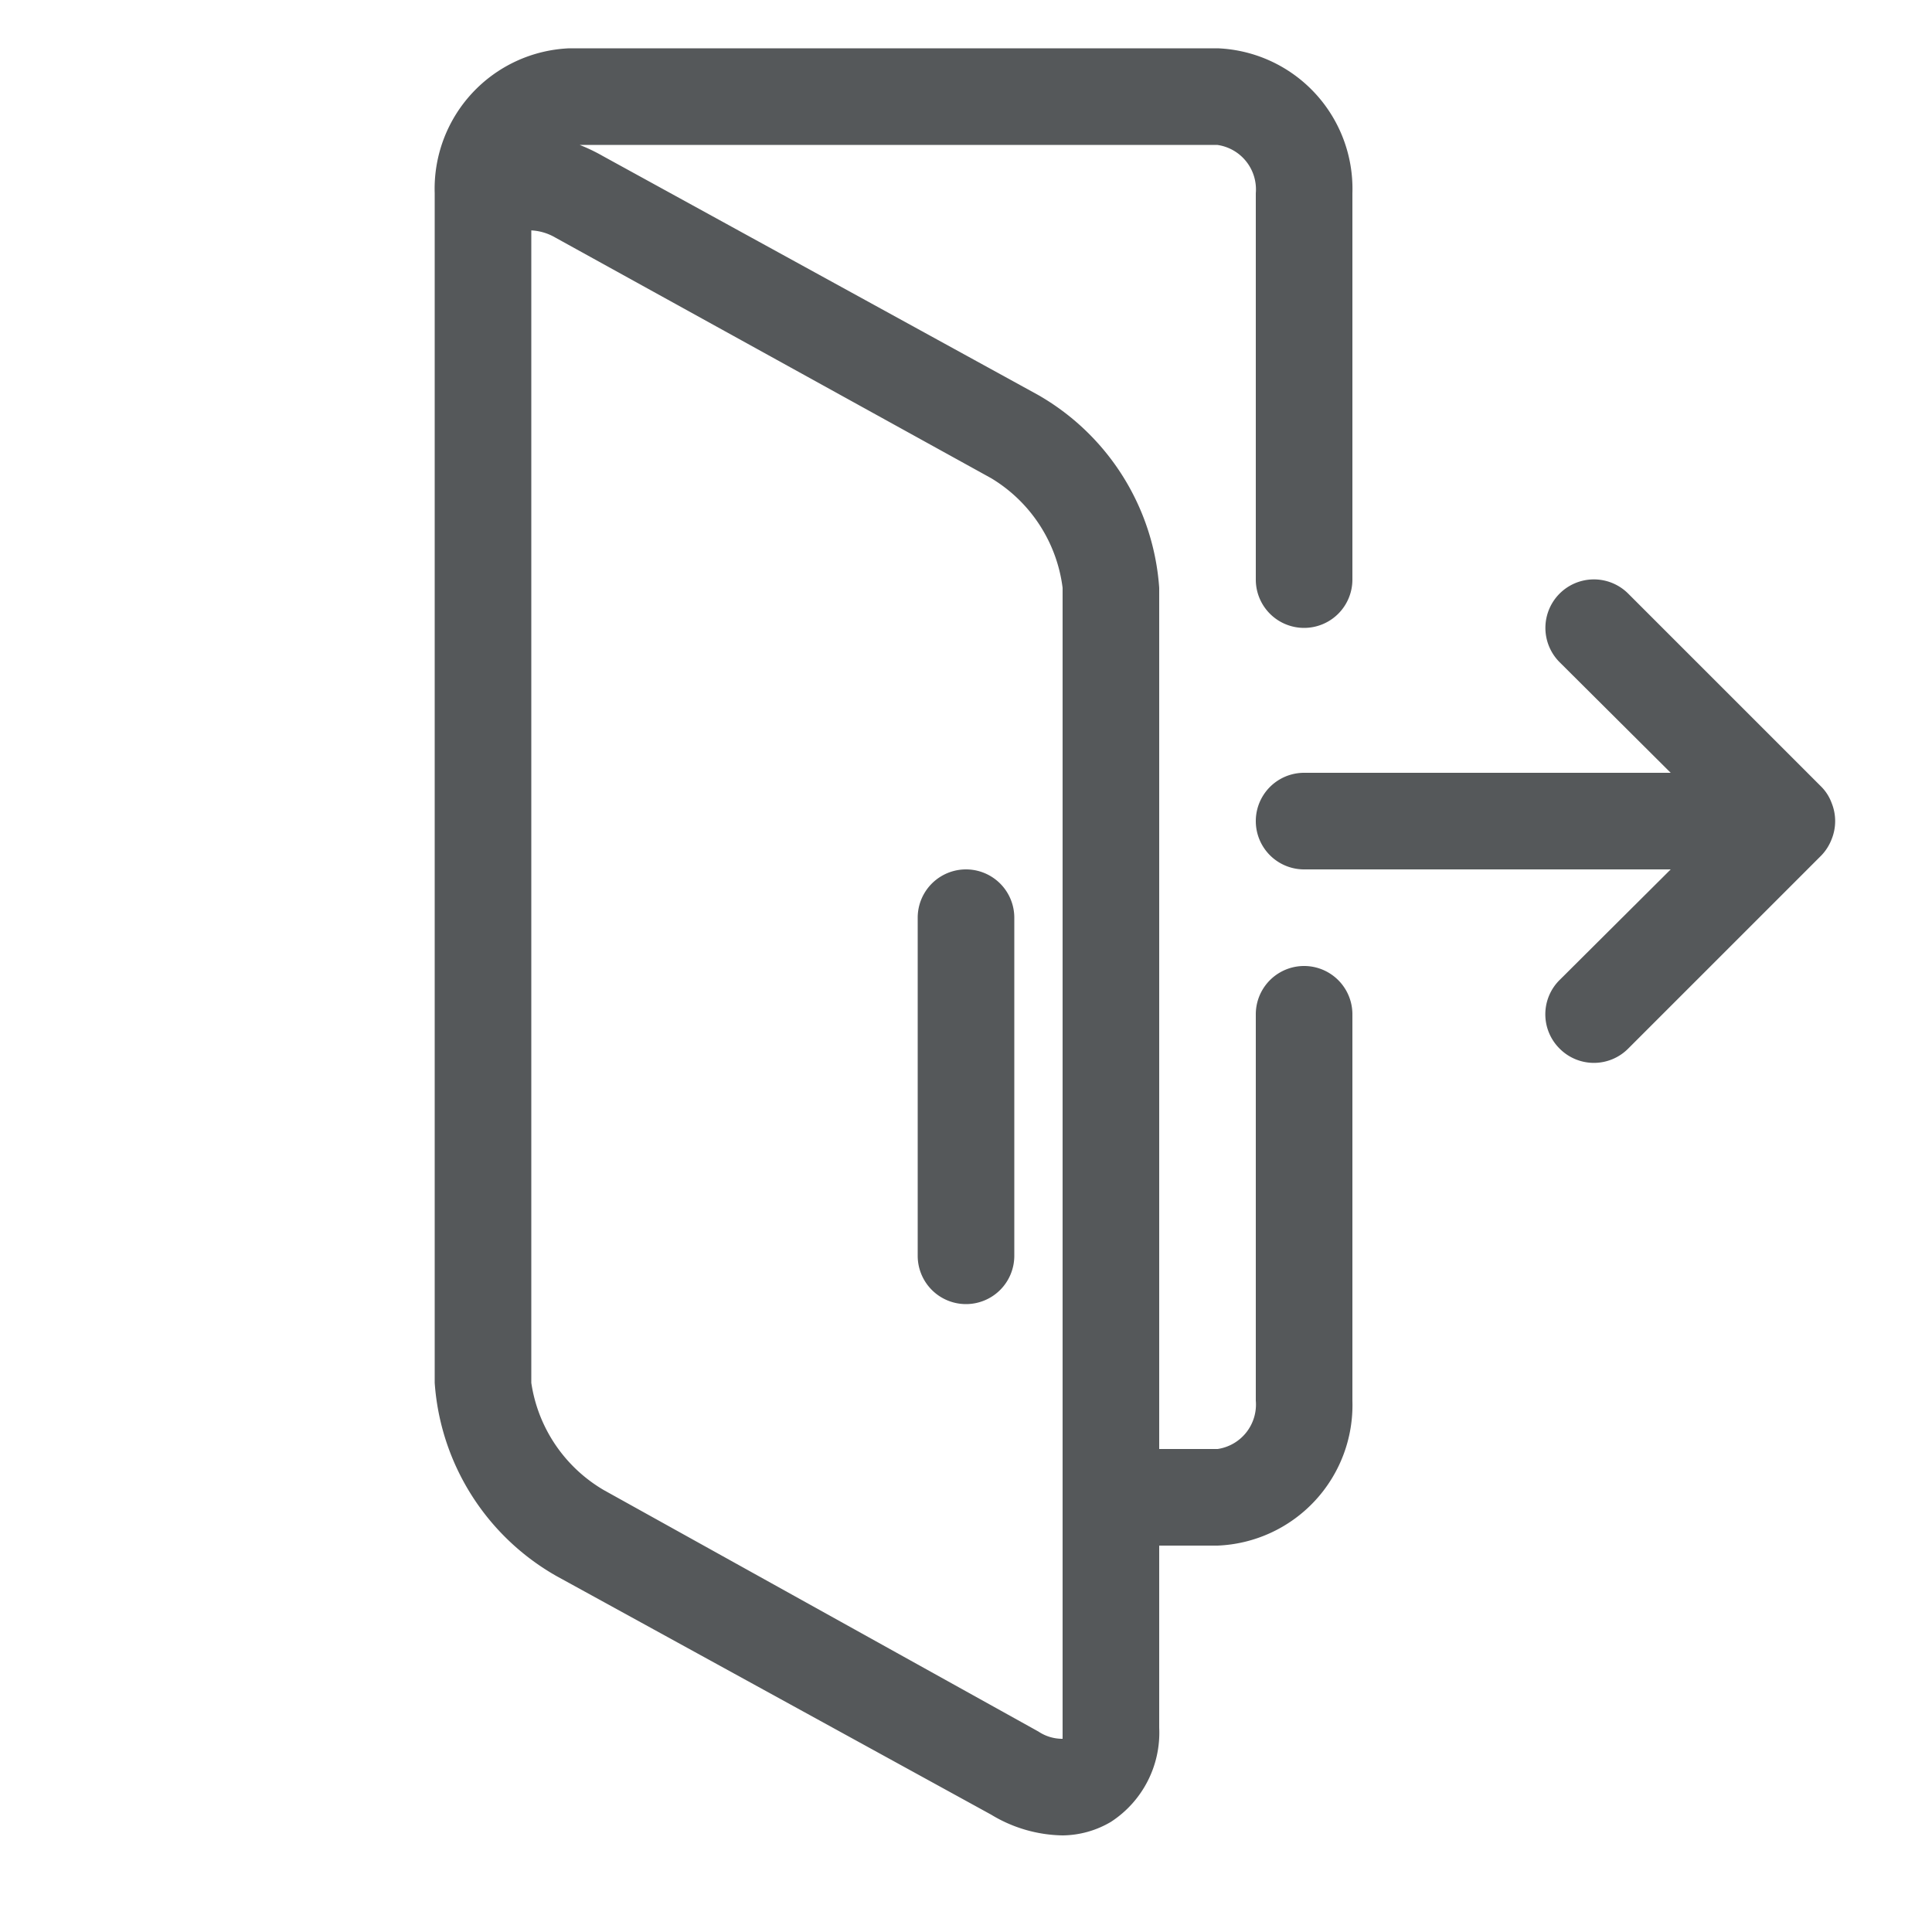 <svg xmlns="http://www.w3.org/2000/svg" width="40" height="40" viewBox="0 0 40 40"><defs><style>.cls-1{fill:#55585a;}.cls-2{fill:none;}</style></defs><g id="室温c"><path class="cls-1" d="M27,13a1,1,0,0,0,1-1V4a2.91,2.91,0,0,0-2.79-3H11.79A2.91,2.91,0,0,0,9,4V28.63a5,5,0,0,0,2.52,4l9,4.94h0A2.93,2.93,0,0,0,22,38,2,2,0,0,0,23,37.72a2.2,2.2,0,0,0,1-1.95V32h1.21A2.91,2.91,0,0,0,28,29V21a1,1,0,0,0-2,0v8a.93.93,0,0,1-.79,1H24V12.17a5,5,0,0,0-2.52-4l-9-4.94A3.67,3.67,0,0,0,12,3h13.2A.93.93,0,0,1,26,4v8A1,1,0,0,0,27,13ZM20.52,9.9A3.1,3.1,0,0,1,22,12.17v23.6c0,.15,0,.22,0,.23a.89.89,0,0,1-.5-.15l-9-5A3.1,3.1,0,0,1,11,28.63V5c0-.14,0-.21,0-.23a1.1,1.1,0,0,1,.5.15Z"/><path class="cls-1" d="M37.92,16.62a.93.93,0,0,0-.21-.33l-4-4a1,1,0,0,0-1.42,1.42L34.59,16H27a1,1,0,0,0,0,2h7.59l-2.3,2.29a1,1,0,0,0,0,1.42,1,1,0,0,0,1.42,0l4-4a1,1,0,0,0,.21-.33A1,1,0,0,0,37.92,16.62Z"/><path class="cls-1" d="M20,27a1,1,0,0,0,1-1V19a1,1,0,0,0-2,0v7A1,1,0,0,0,20,27Z"/></g><g id="frame"><rect class="cls-2" width="40" height="40"/></g></svg>